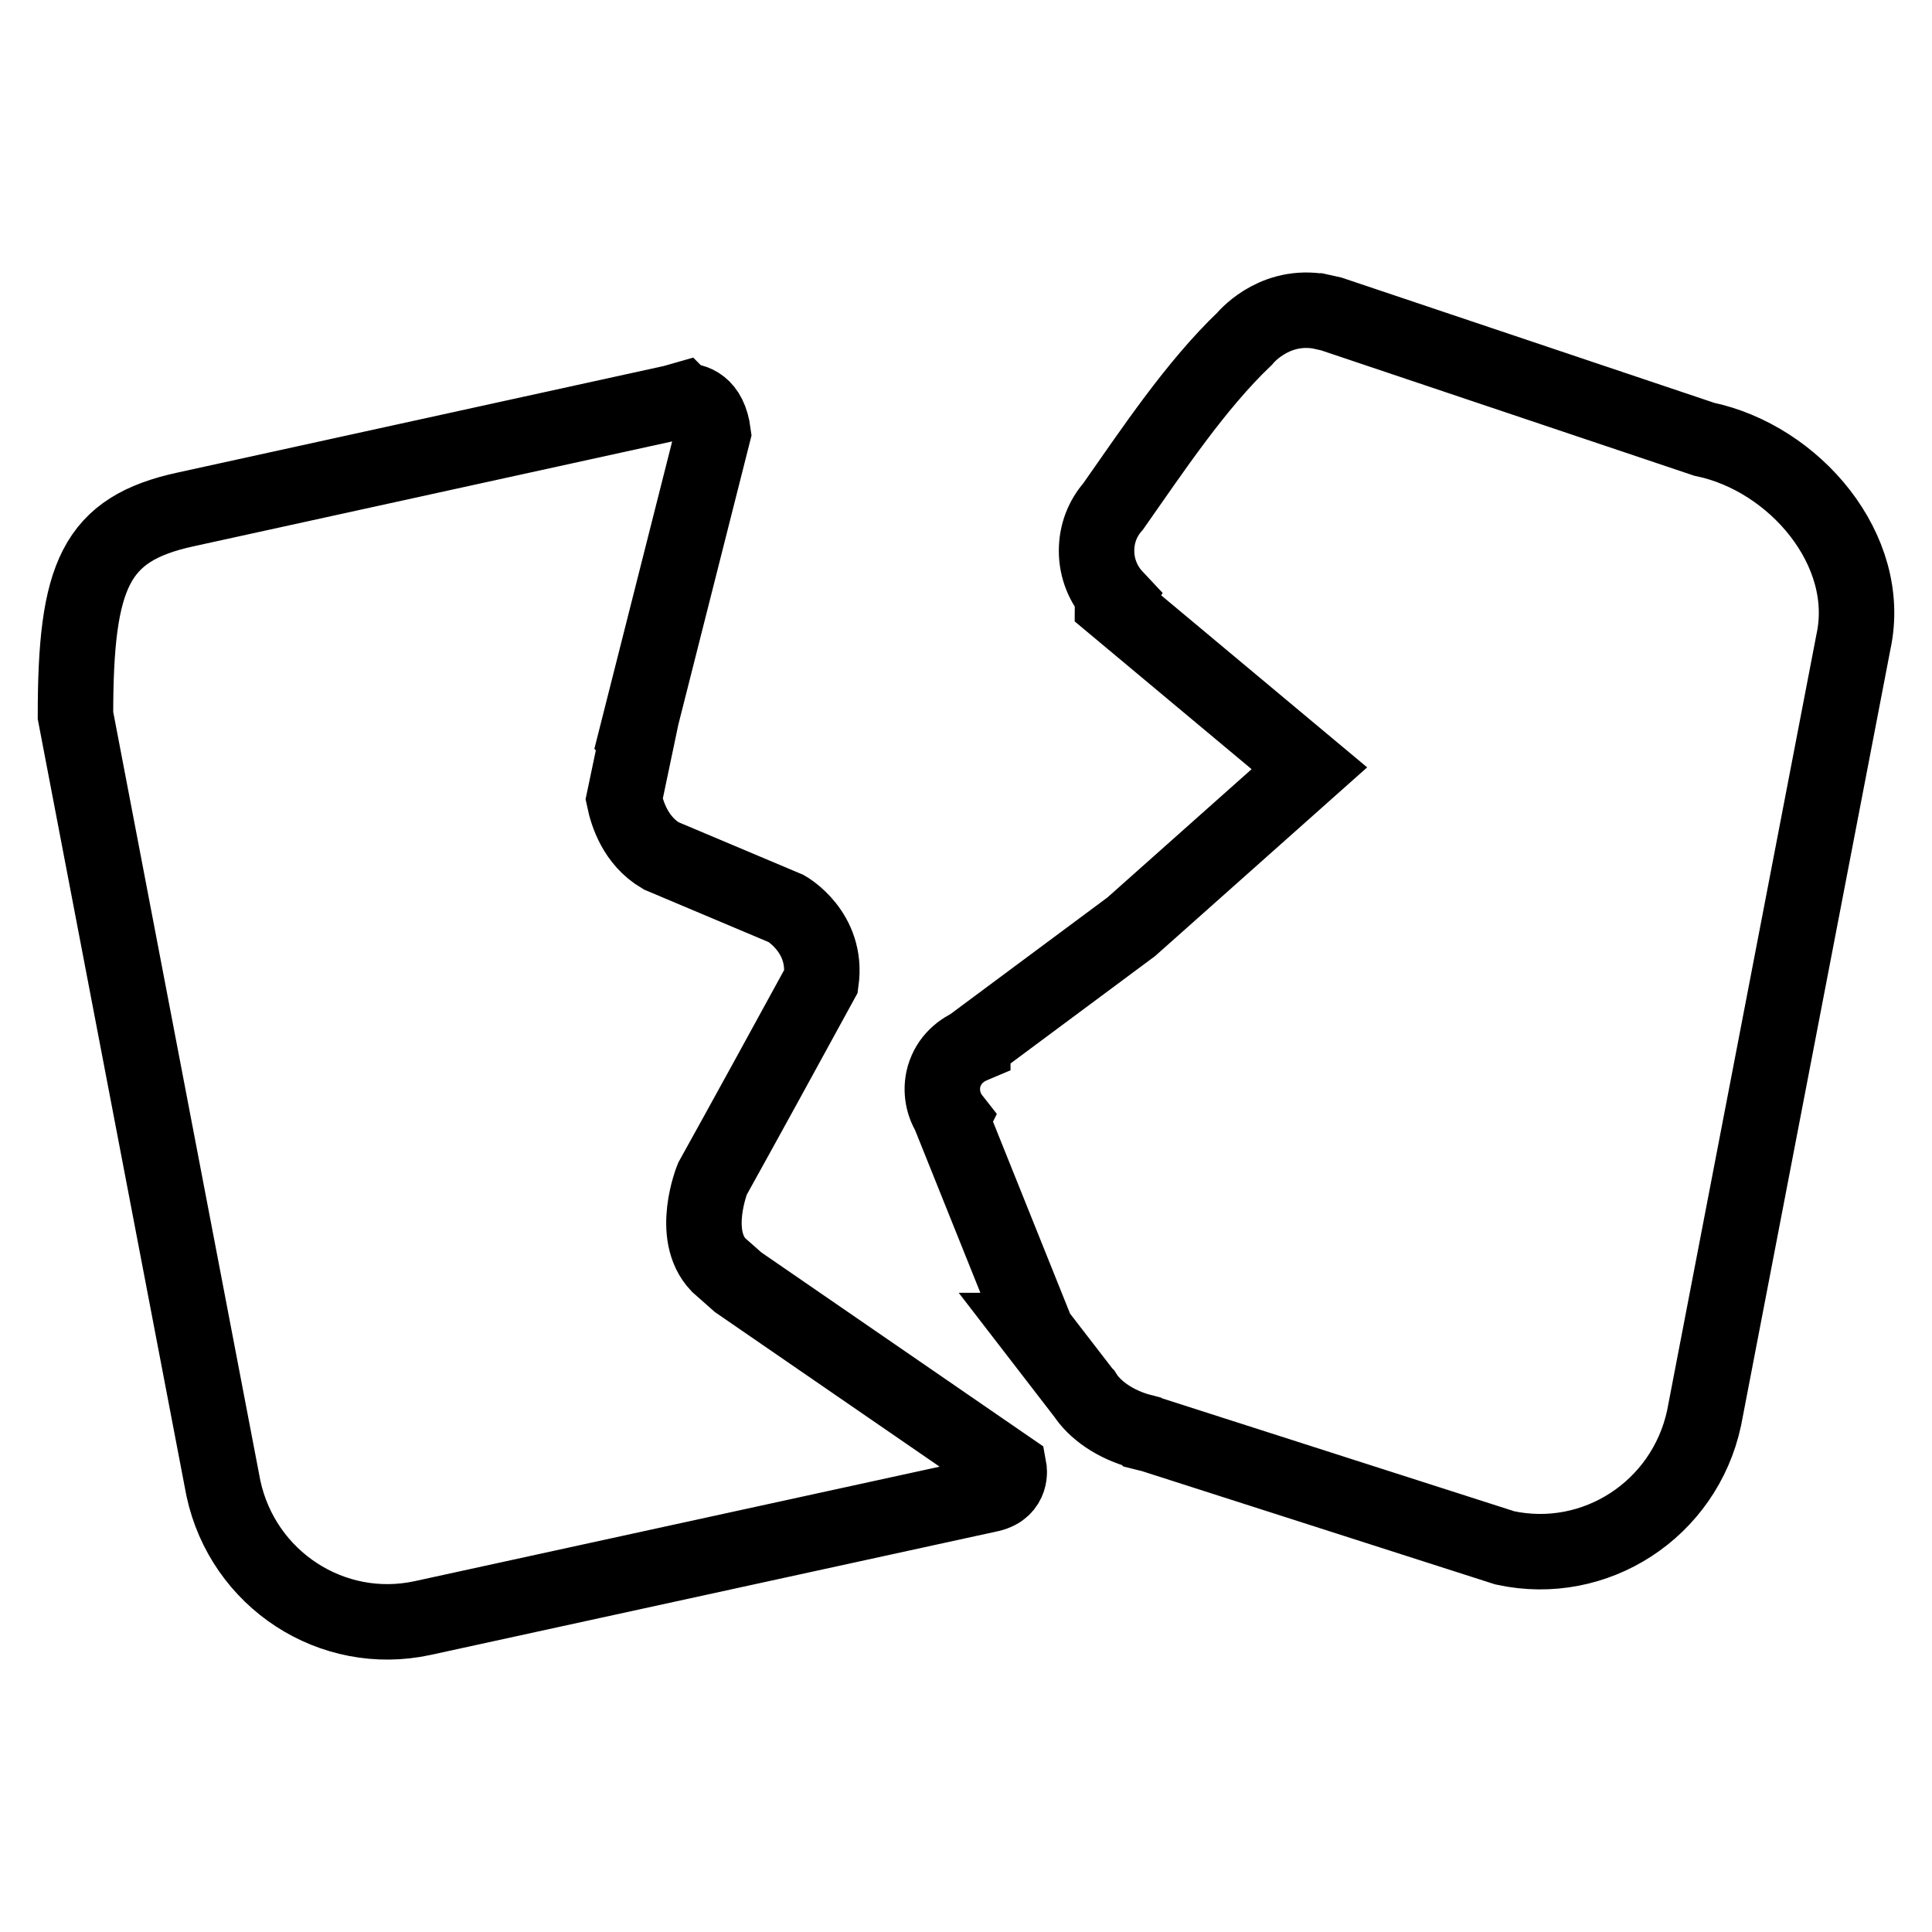 <?xml version="1.0" encoding="utf-8"?>
<!-- Svg Vector Icons : http://www.onlinewebfonts.com/icon -->
<!DOCTYPE svg PUBLIC "-//W3C//DTD SVG 1.1//EN" "http://www.w3.org/Graphics/SVG/1.1/DTD/svg11.dtd">
<svg version="1.1" xmlns="http://www.w3.org/2000/svg" xmlns:xlink="http://www.w3.org/1999/xlink" x="0px" y="0px" viewBox="0 0 256 256" enable-background="new 0 0 256 256" xml:space="preserve">
<g> <path stroke-width="10" fill-opacity="0" stroke="#000000"  d="M245.6,85l-19.8,102.9c-2.6,12.1-14.4,19.8-26.4,17.2L152,189.9c0,0,0,0-0.1,0c0,0,0,0-0.1,0l-0.4-0.1 l-0.1-0.1c-3.5-0.9-6.3-2.9-7.6-5l-0.1-0.1l-6.4-8.3l0.1,0l-11.2-27.9l0.1-0.2c-1.1-1.4-1.6-3.3-1.2-5.2c0.5-2.2,2-3.7,3.9-4.5 l0-0.1l21-15.6l23.6-21L147.4,80c0-0.3,0.1-0.6,0.3-0.9c-1.5-1.6-2.4-3.8-2.4-6.1c0-2.3,0.8-4.3,2.2-5.9l0,0 c5.2-7.4,10.9-16,17.4-22.2v0c0,0,3.6-4.5,9.6-3.7l0.1,0l1.8,0.4c0,0,0,0,0,0l0,0l49.4,16.6C237.8,60.7,248.2,72.9,245.6,85 L245.6,85z M97.8,169.9l35.9,24.7c0,0,0.5,2.7-2.5,3.4L56,214.4c-12,2.6-23.8-5.1-26.4-17.2L10,94.8c0-18.6,2.6-24.7,14.6-27.3 l64.8-14.2c0,0,0.1,0,0.3-0.1l0.7-0.2l0.1,0.1c1.4,0,3.5,0.5,4,4.3L84.3,97.7l0.1,0.1l-1.7,8.1c0.4,1.9,1.5,5.5,4.9,7.5l16.6,7 c0,0,5.5,3.1,4.6,9.6l0,0c-4.2,7.7-10.4,19-14.4,26.2c0,0-3,7.4,0.8,11.4L97.8,169.9L97.8,169.9z"/></g>
</svg>